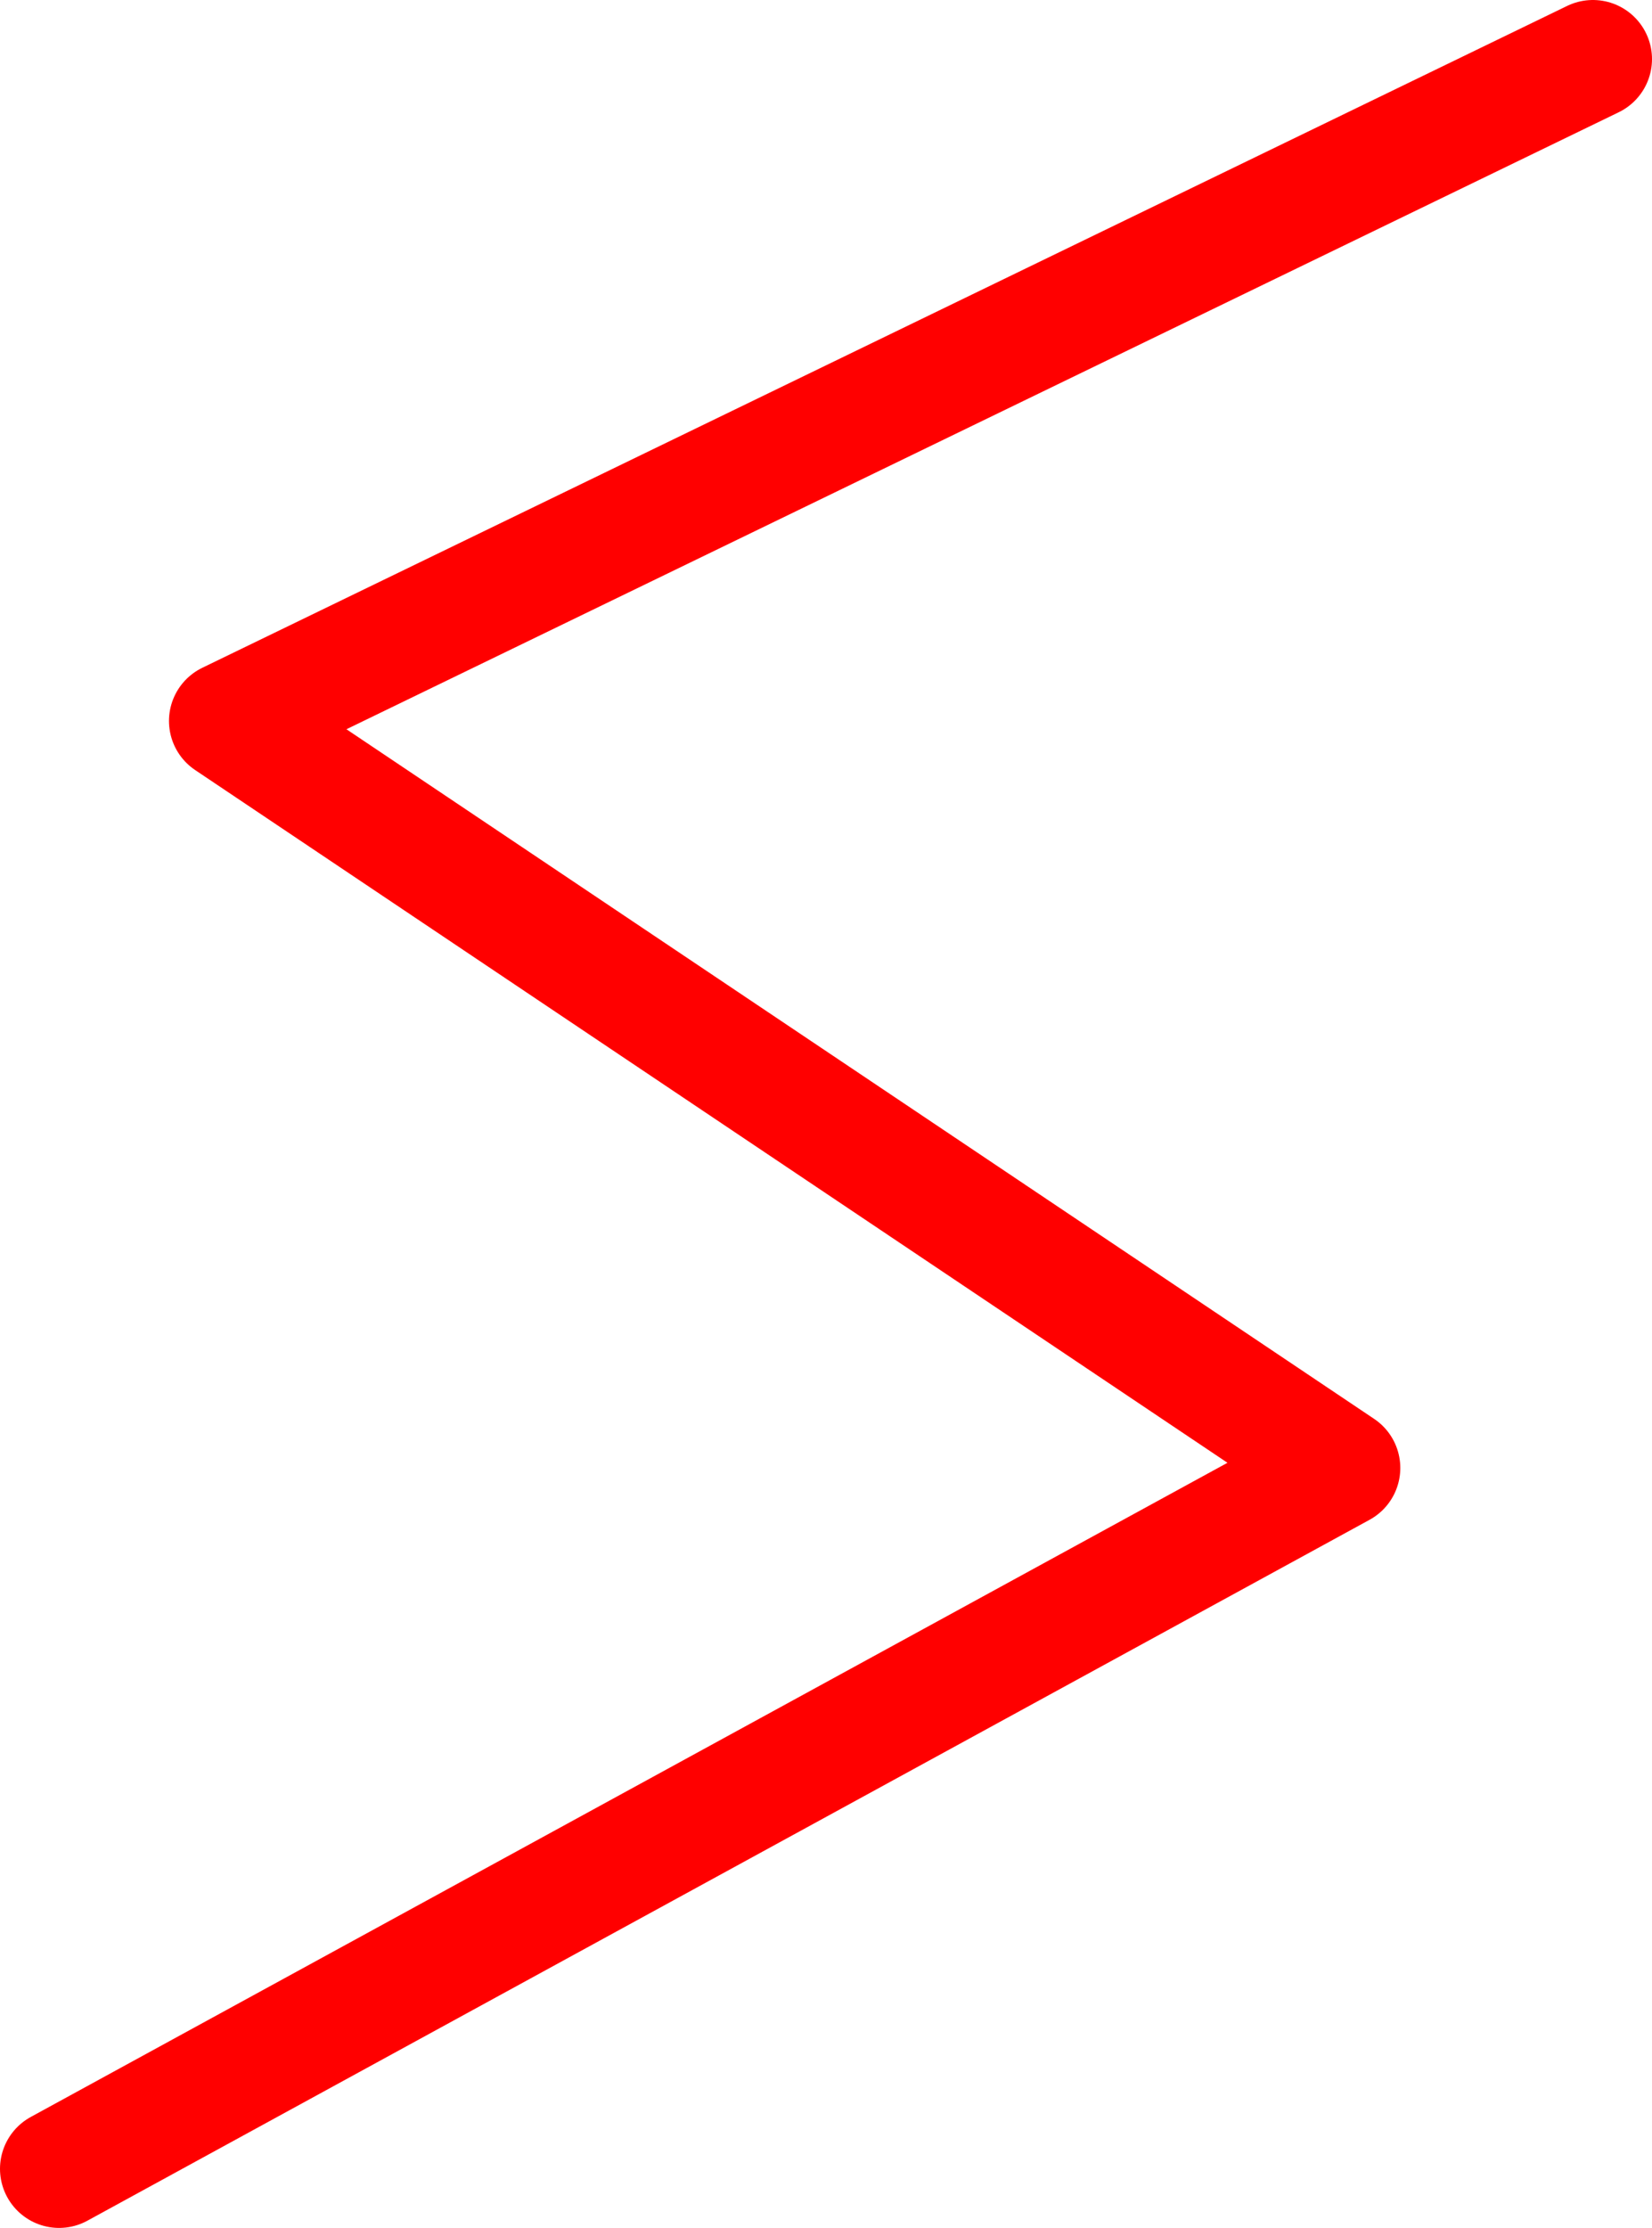 <?xml version="1.0" encoding="UTF-8" standalone="no"?>
<svg xmlns:xlink="http://www.w3.org/1999/xlink" height="94.25px" width="69.9px" xmlns="http://www.w3.org/2000/svg">
  <g transform="matrix(1.0, 0.0, 0.0, 1.0, -352.15, -232.85)">
    <path d="M354.65 324.6 L408.9 294.95 361.8 263.35 419.55 235.35" fill="none" stroke="#ff0000" stroke-linecap="round" stroke-linejoin="round" stroke-width="5.0"/>
  </g>
</svg>
